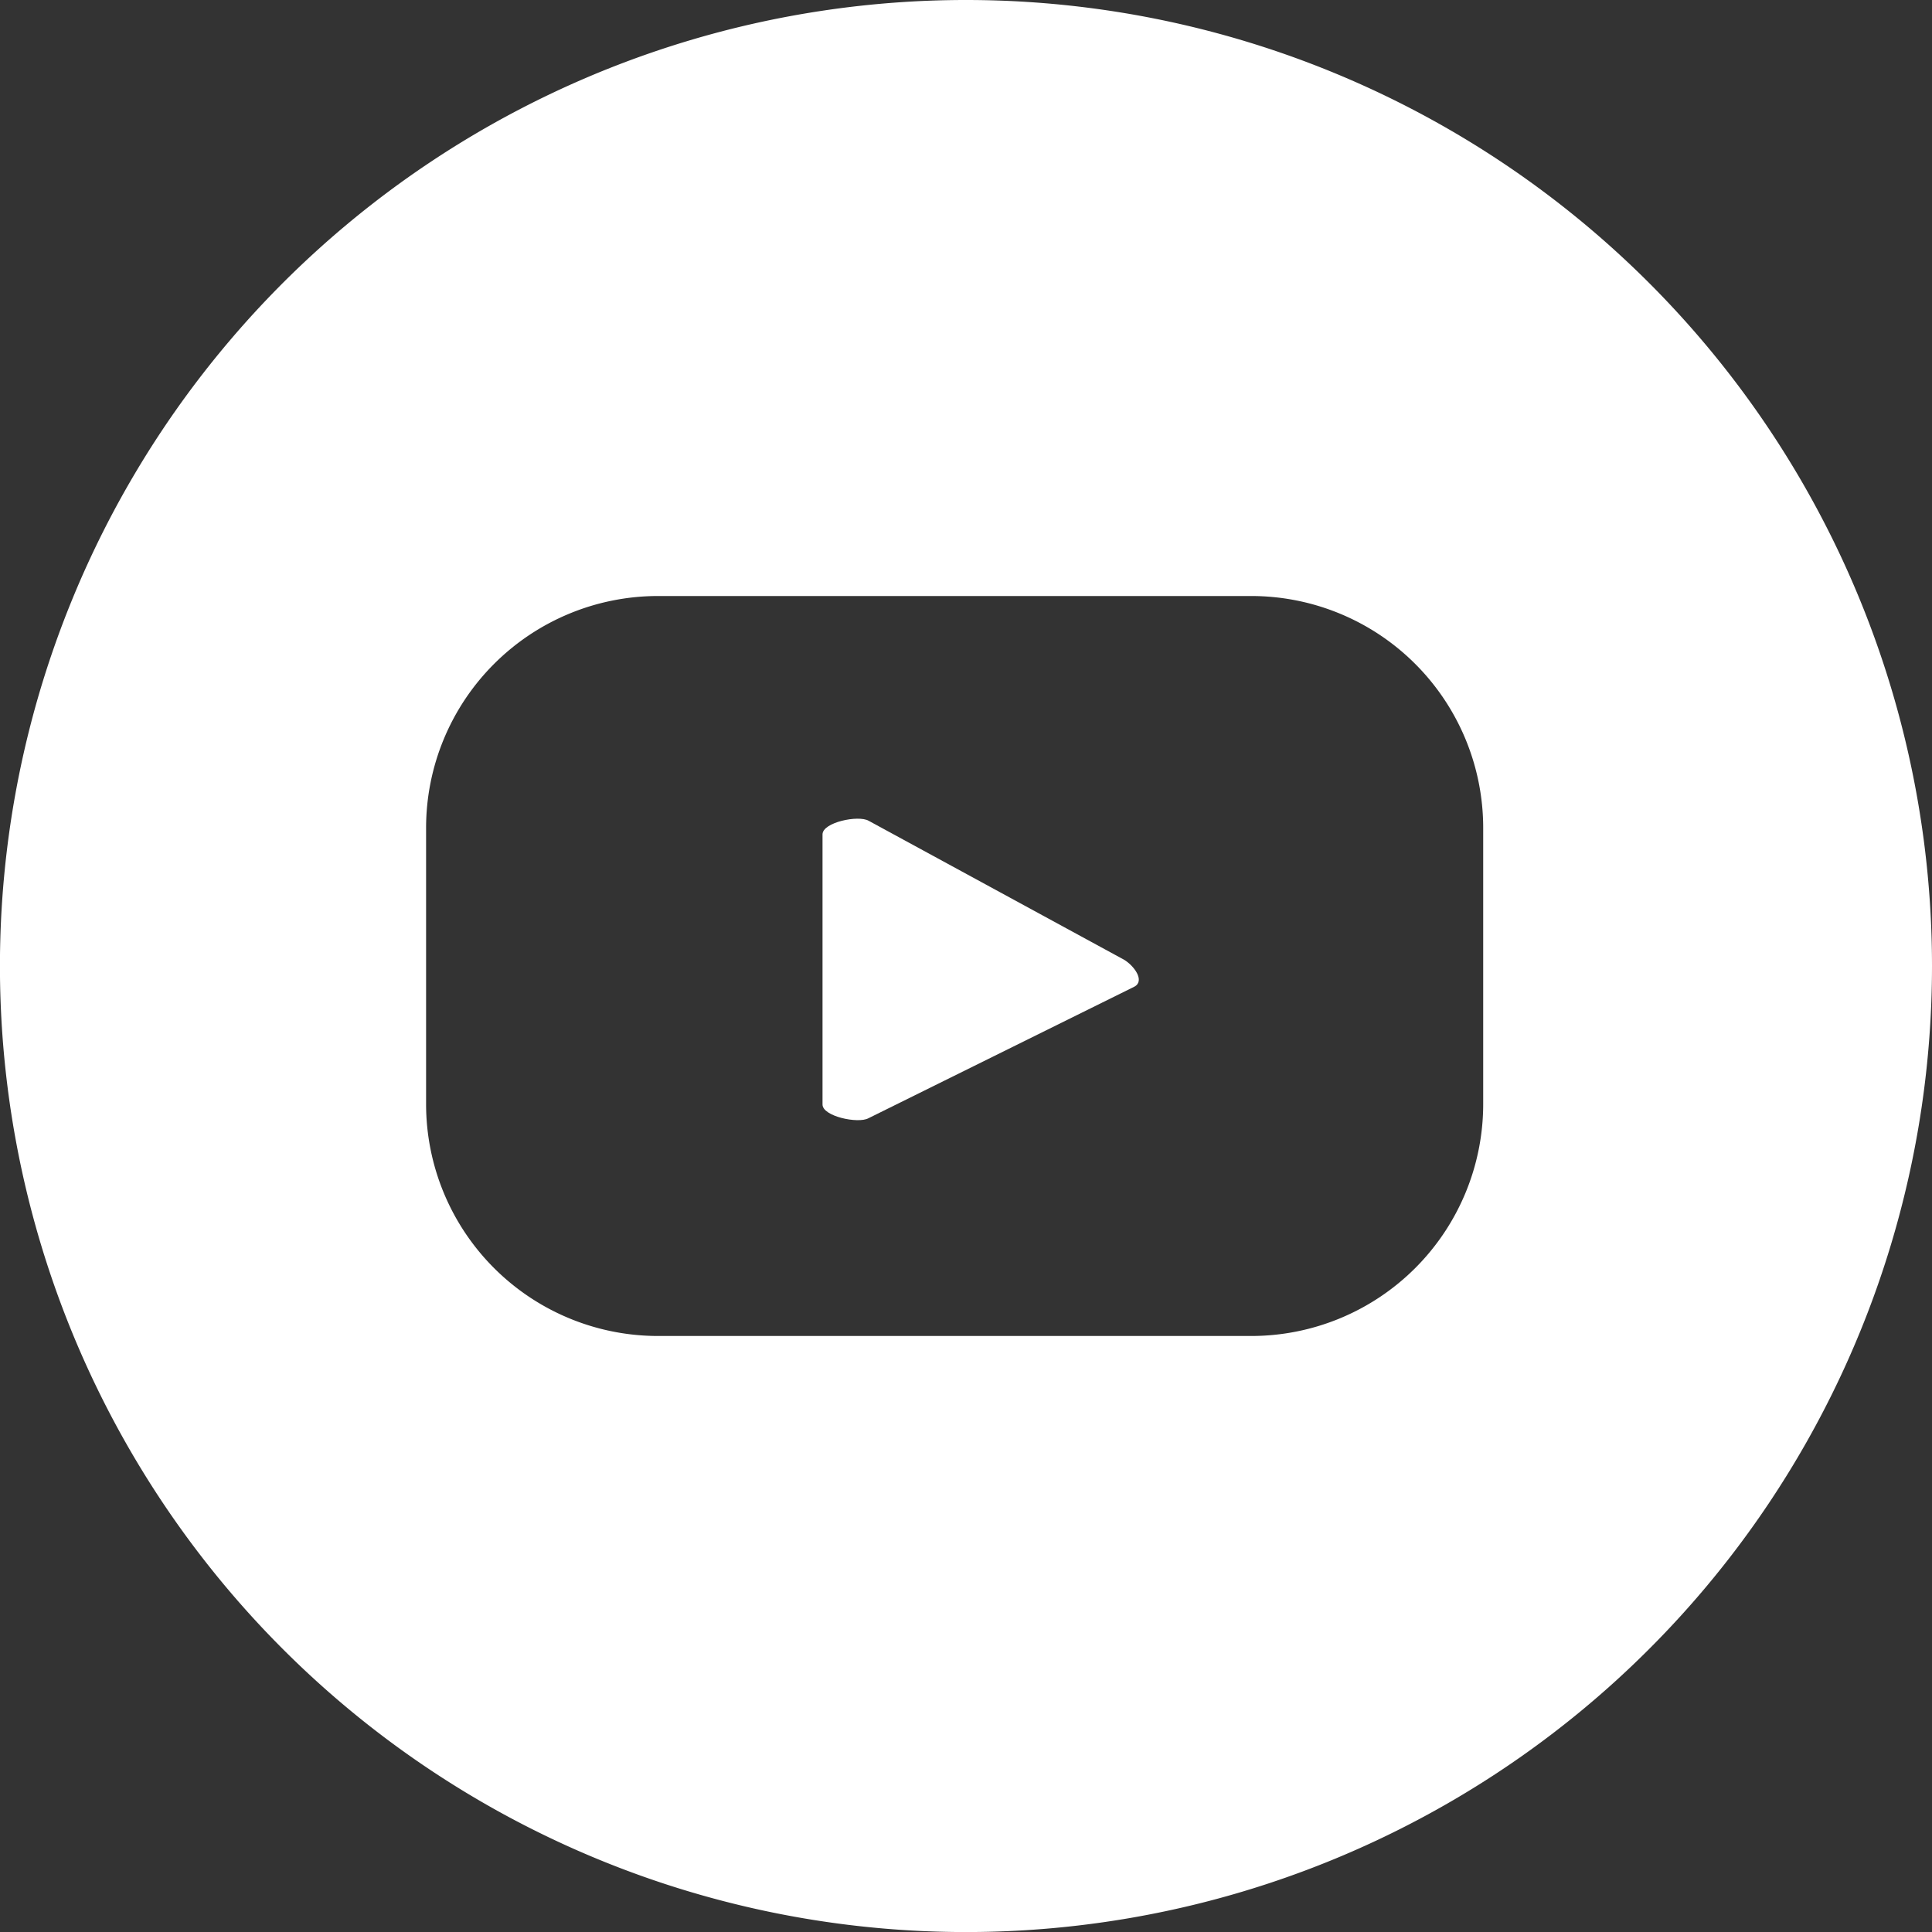 <svg xmlns="http://www.w3.org/2000/svg" width="35.381" height="35.381" viewBox="0 0 35.381 35.381">
  <rect x="0" y="0" width="35.381" height="35.381" fill="#333333" stroke="none"/>
  <g id="Group_109" data-name="Group 109" transform="translate(-107.919)">
    <path id="Path_20" data-name="Path 20" d="M128.49,17.568l-4.663-2.537c-.191-.109-.845.029-.845.249v4.947c0,.217.649.355.84.252l4.871-2.41c.2-.107-.008-.39-.2-.5" fill="#fff"/>
    <path id="Path_21" data-name="Path 21" d="M125.61,0A17.691,17.691,0,1,0,143.3,17.69,17.69,17.69,0,0,0,125.61,0m9.471,20.218a4.248,4.248,0,0,1-4.248,4.248H119.97a4.248,4.248,0,0,1-4.248-4.248V15.163a4.248,4.248,0,0,1,4.248-4.248h10.863a4.248,4.248,0,0,1,4.248,4.248Z" fill="#fff"/>
  </g>
</svg>

